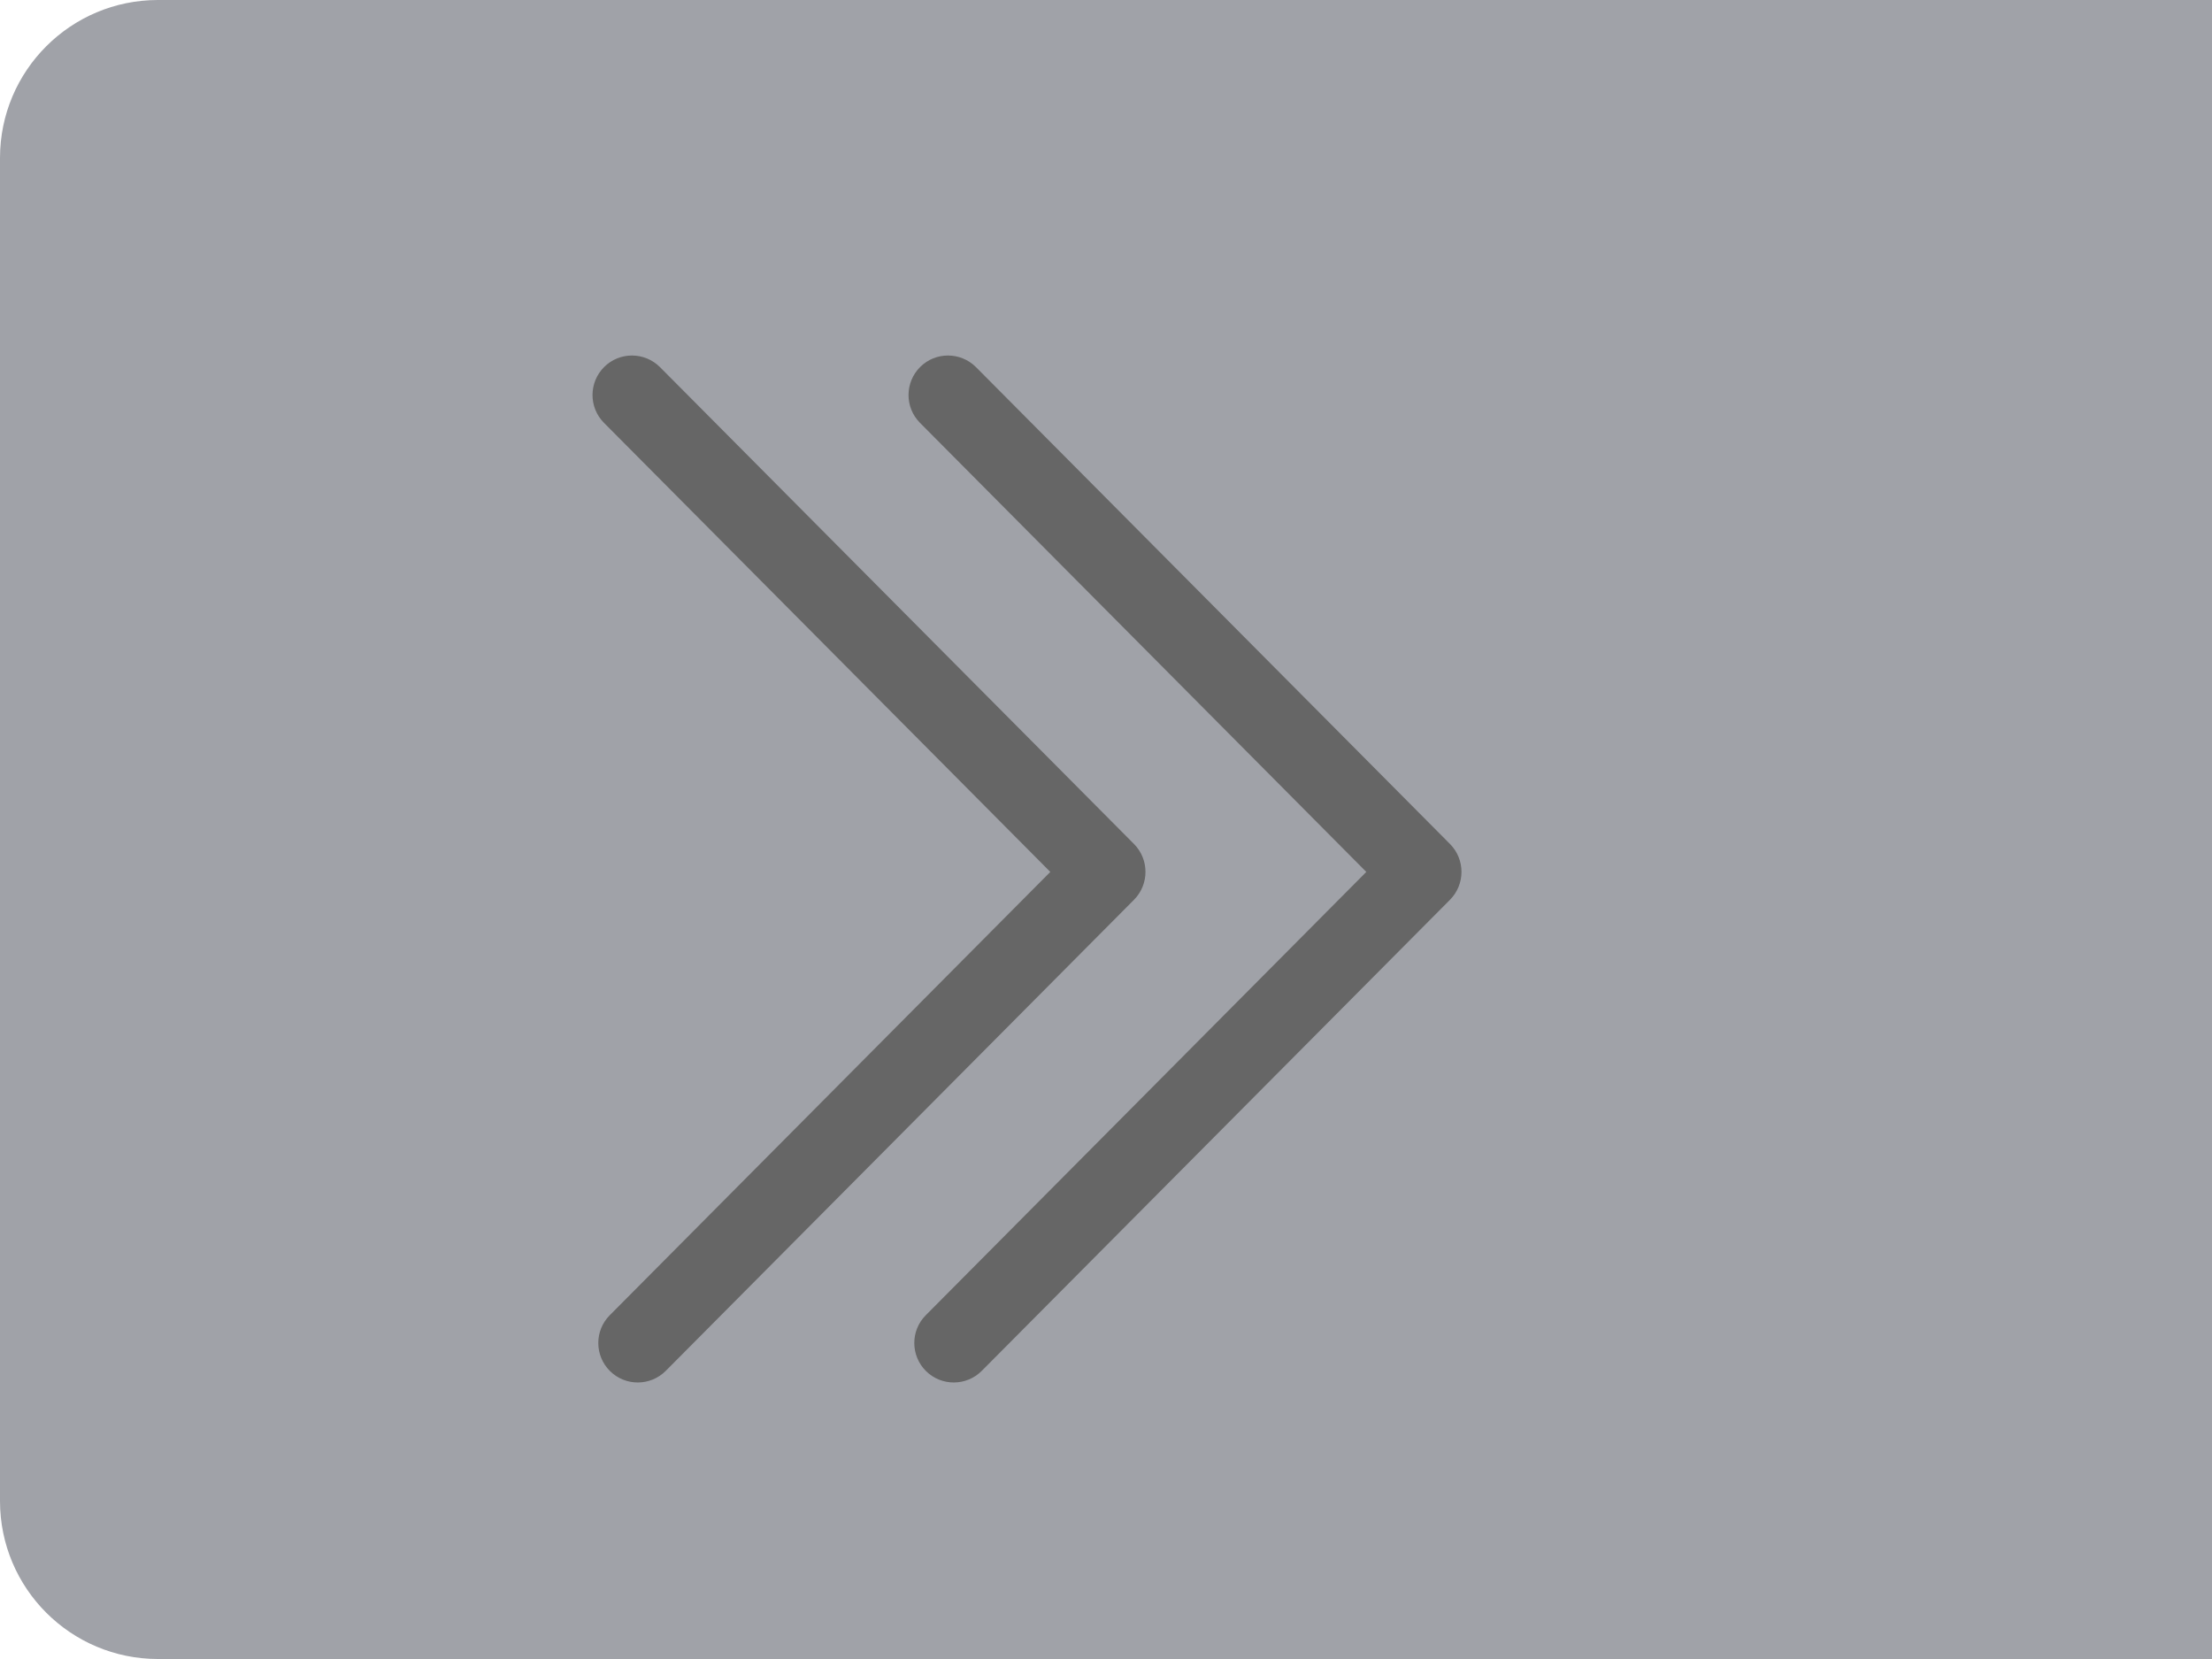 <?xml version="1.0" encoding="UTF-8"?>
<svg width="28px" height="21px" viewBox="0 0 28 21" version="1.1" xmlns="http://www.w3.org/2000/svg" xmlns:xlink="http://www.w3.org/1999/xlink">
    <!-- Generator: Sketch 51.2 (57519) - http://www.bohemiancoding.com/sketch -->
    <title>右拉</title>
    <desc>Created with Sketch.</desc>
    <defs></defs>
    <g id="PC" stroke="none" stroke-width="1" fill="none" fill-rule="evenodd">
        <g id="播放页-目录-" transform="translate(-1515, -10)" fill-rule="nonzero">
            <g id="右拉" transform="translate(1515, 10)">
                <path d="M2,0 L28,0 L28,21 L2,21 C0.895,21 1.3527075e-16,20.105 0,19 L0,2 C-1.3527075e-16,0.895 0.895,2.02906125e-16 2,0 Z" id="Rectangle-12" fill="#A0A2A8"></path>
                <path d="M7.645,5.352 C7.451,5.157 7.452,4.84 7.648,4.645 C7.843,4.451 8.16,4.452 8.355,4.648 L14.355,10.684 C14.548,10.879 14.548,11.194 14.355,11.389 L8.428,17.352 C8.233,17.548 7.917,17.549 7.721,17.355 C7.525,17.16 7.524,16.843 7.719,16.648 L13.295,11.037 L7.645,5.352 Z" id="Path-2-Copy" fill="#666666"></path>
                <path d="M11.645,5.352 C11.451,5.157 11.452,4.84 11.648,4.645 C11.843,4.451 12.16,4.452 12.355,4.648 L18.355,10.684 C18.548,10.879 18.548,11.194 18.355,11.389 L12.428,17.352 C12.233,17.548 11.917,17.549 11.721,17.355 C11.525,17.16 11.524,16.843 11.719,16.648 L17.295,11.037 L11.645,5.352 Z" id="Path-2-Copy-2" fill="#666666"></path>
            </g>
        </g>
    </g>
</svg>